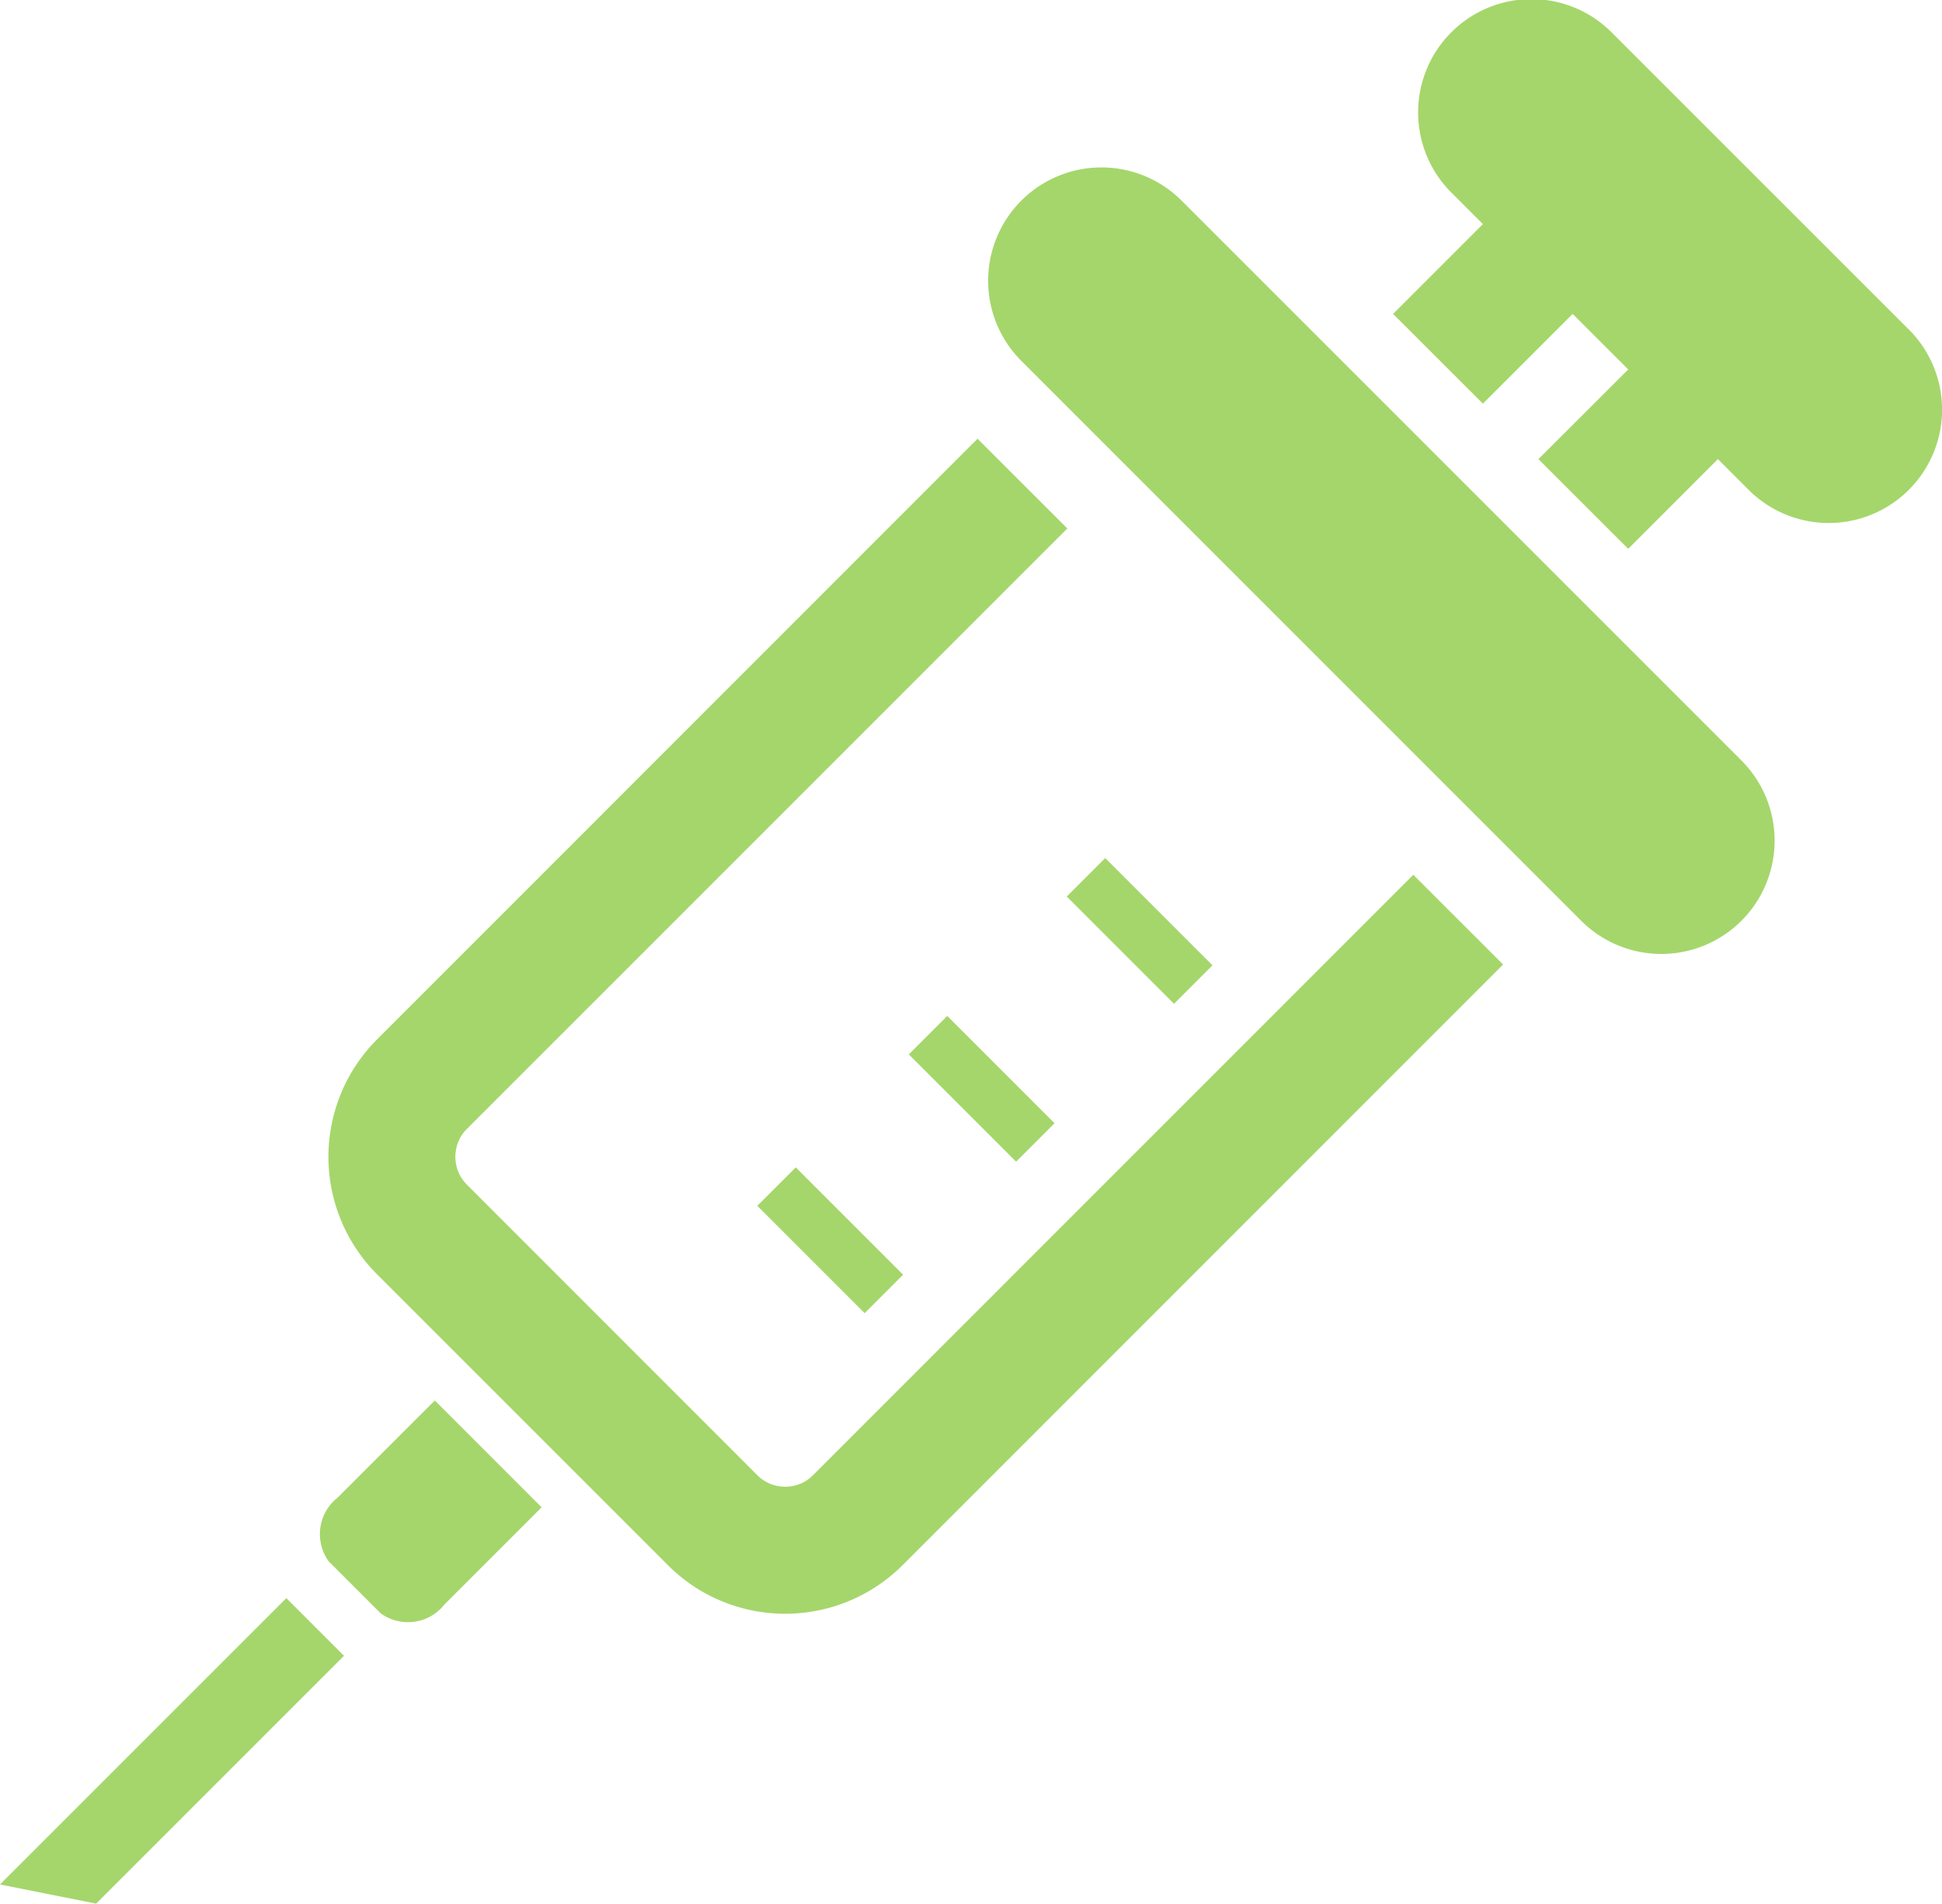 <svg id="グループ_770" data-name="グループ 770" xmlns="http://www.w3.org/2000/svg" width="68.95" height="67.586" viewBox="0 0 68.95 67.586">
  <path id="パス_23" data-name="パス 23" d="M103.8,152.5a1.364,1.364,0,0,1-.459.307,1.409,1.409,0,0,1-.8.076,1.366,1.366,0,0,1-.72-.383L91.51,142.185a1.372,1.372,0,0,1-.307-.461,1.409,1.409,0,0,1-.076-.8,1.374,1.374,0,0,1,.383-.718l21.318-21.318-3.188-3.186L88.324,137.024a5.9,5.9,0,0,0,0,8.348l10.315,10.315a5.846,5.846,0,0,0,1.953,1.3,5.9,5.9,0,0,0,6.395-1.3L128.3,134.37l-3.188-3.186Z" transform="translate(-74.933 -100.126)" fill="#a5d66b"/>
  <path id="パス_24" data-name="パス 24" d="M84.89,372.657a1.651,1.651,0,0,0-.311,2.266l1.839,1.839a1.649,1.649,0,0,0,2.266-.311L92.135,373l-3.792-3.794Z" transform="translate(-72.905 -319.485)" fill="#a5d66b"/>
  <path id="パス_25" data-name="パス 25" d="M0,431.482l3.413.682,8.8-8.8-2.047-2.047Z" transform="translate(0 -364.578)" fill="#a5d66b"/>
  <path id="パス_26" data-name="パス 26" d="M267.381,45.32a4.023,4.023,0,0,0-5.69,5.69l19.877,19.877a4.023,4.023,0,1,0,5.69-5.69Z" transform="translate(-225.429 -38.197)" fill="#a5d66b"/>
  <path id="パス_27" data-name="パス 27" d="M385.592,11.7,375.069,1.179a4.023,4.023,0,1,0-5.688,5.69l1.088,1.088-3.188,3.188,3.188,3.186,3.186-3.186,1.974,1.972L372.44,16.3l3.188,3.186,3.184-3.186,1.09,1.09a4.024,4.024,0,1,0,5.69-5.692" transform="translate(-317.819)" fill="#a5d66b"/>
  <rect id="長方形_72" data-name="長方形 72" width="1.931" height="5.386" transform="translate(37.874 31.829) rotate(-45)" fill="#a5d66b"/>
  <rect id="長方形_73" data-name="長方形 73" width="1.931" height="5.388" transform="matrix(0.707, -0.707, 0.707, 0.707, 32.267, 37.434)" fill="#a5d66b"/>
  <rect id="長方形_74" data-name="長方形 74" width="1.931" height="5.389" transform="translate(26.888 42.811) rotate(-45)" fill="#a5d66b"/>
</svg>
